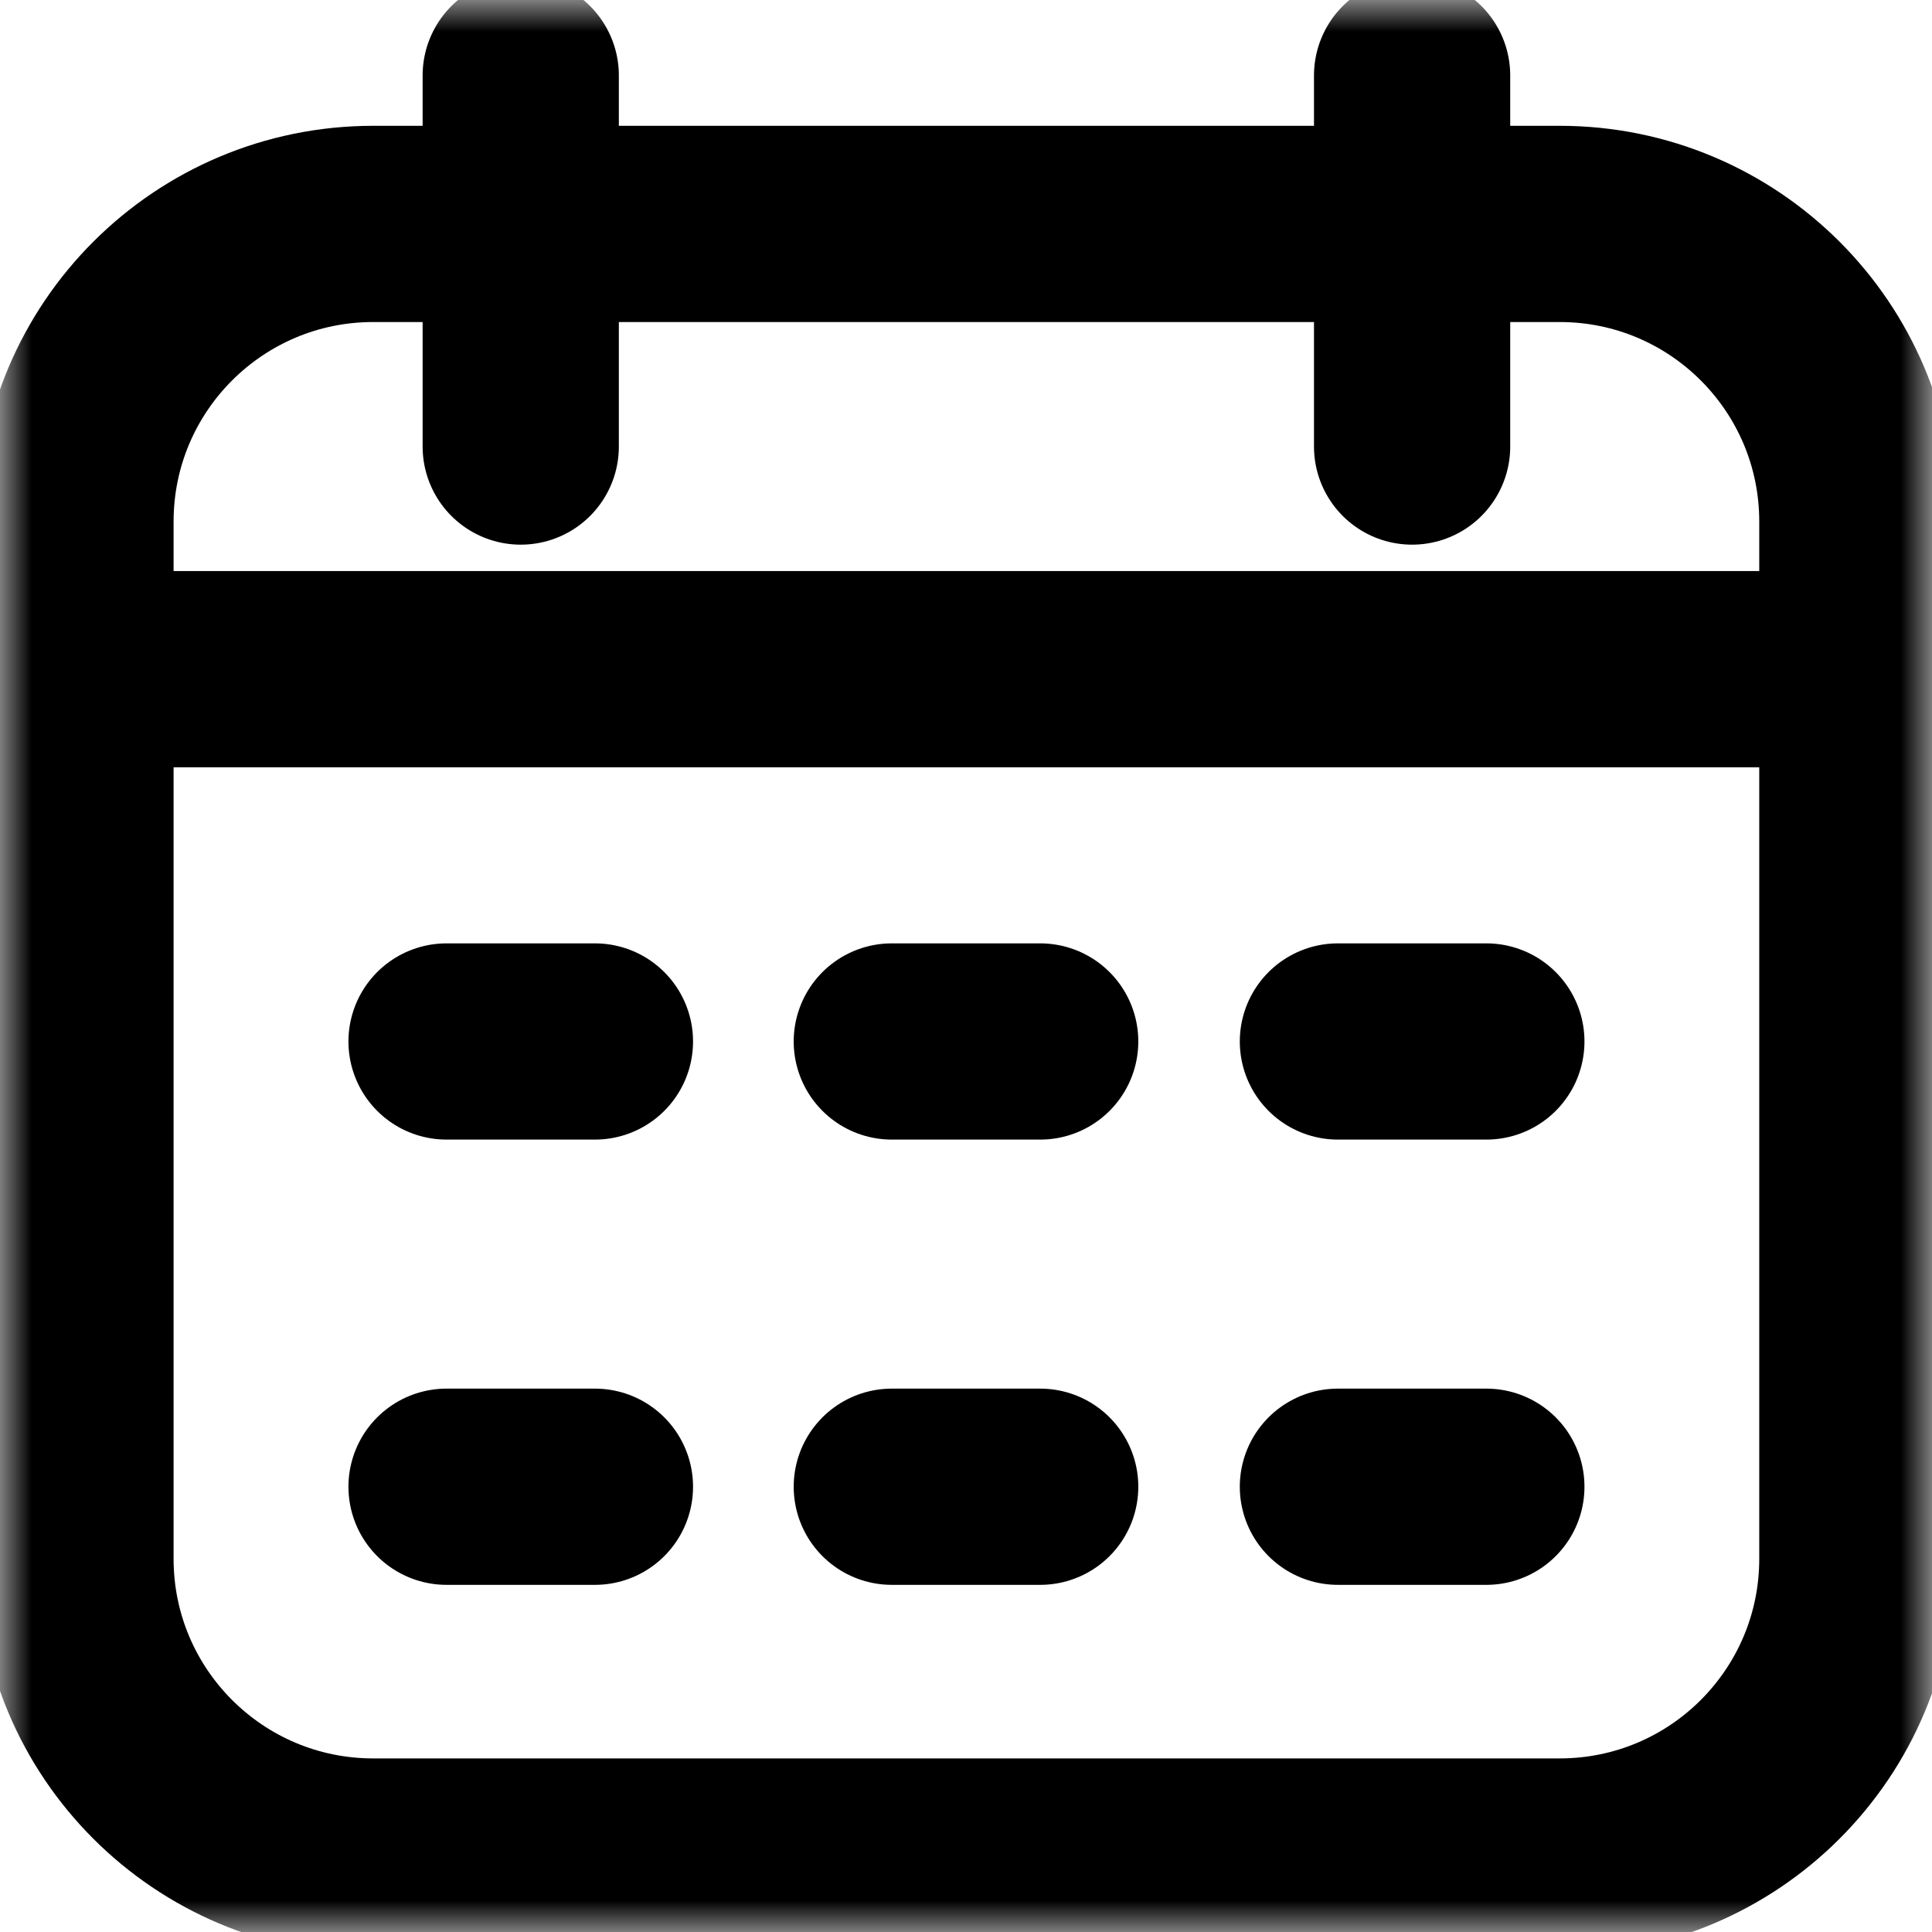 <?xml version="1.0" encoding="UTF-8"?> <svg xmlns="http://www.w3.org/2000/svg" width="30" height="30" viewBox="0 0 30 30" fill="none"><g clip-path="url(#clip0_4593_18252)"><mask id="mask0_4593_18252" style="mask-type:luminance" maskUnits="userSpaceOnUse" x="0" y="0" width="30" height="30"><path d="M0 3.8147e-06H30V30H0V3.8147e-06Z" fill="white"></path></mask><g mask="url(#mask0_4593_18252)"><path d="M13.848 23.086H16.152M20.775 23.086H23.08M6.934 23.086H9.238M13.848 16.172H16.152M20.775 16.172H23.08M6.934 16.172H9.238M1.172 10.391H28.841M21.927 6.934V1.172M8.086 6.934V1.172M5.795 28.828H24.219C26.772 28.828 28.841 26.759 28.841 24.205V8.099C28.841 5.546 26.772 3.477 24.219 3.477H5.795C3.242 3.477 1.172 5.546 1.172 8.099V24.205C1.172 26.759 3.242 28.828 5.795 28.828Z" stroke="black" stroke-width="3.047" stroke-miterlimit="10" stroke-linecap="round" stroke-linejoin="round"></path></g></g><defs><clipPath id="clip0_4593_18252"><rect width="30" height="30" fill="white"></rect></clipPath></defs></svg> 